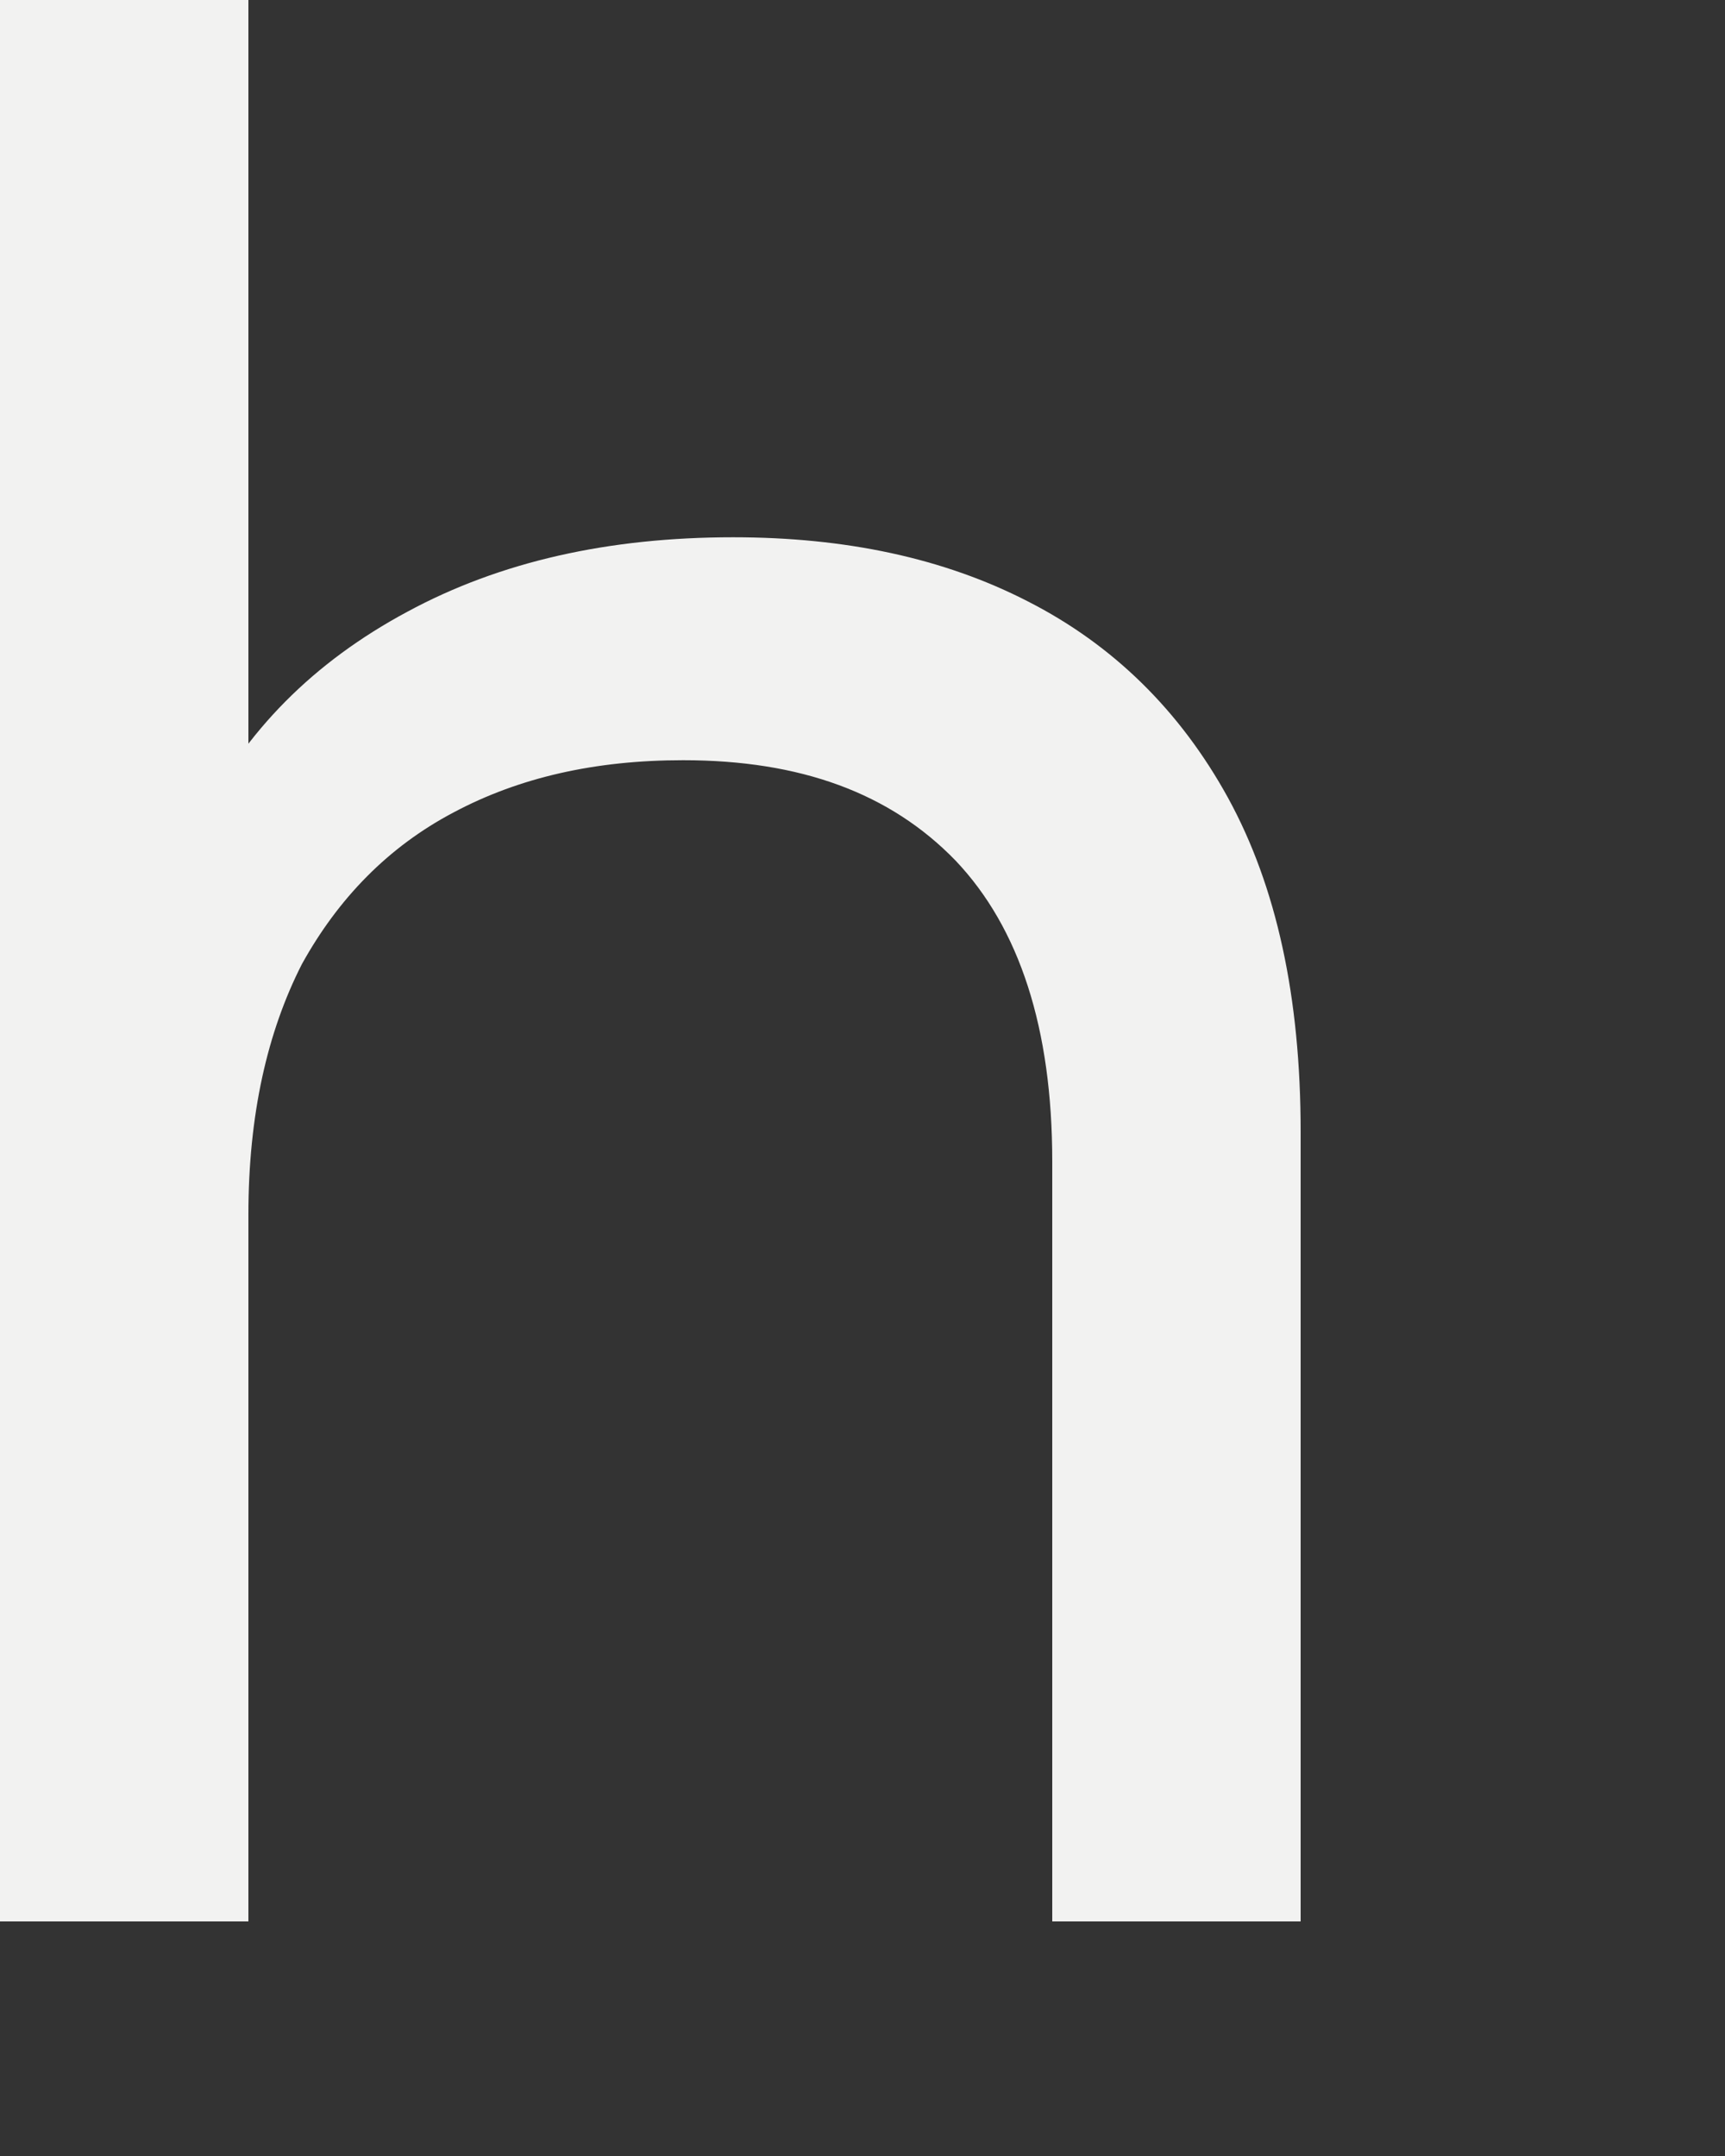 <?xml version="1.0" encoding="utf-8"?>
<svg xmlns="http://www.w3.org/2000/svg" fill="none" height="100%" overflow="visible" preserveAspectRatio="none" style="display: block;" viewBox="0 0 4 5" width="100%">
<rect x="0" y="0" width="4" height="5" fill="#333333" stroke="none"/>
<path d="M0 4.452V0H0.576V2.132L0.464 1.904C0.568 1.695 0.728 1.535 0.944 1.419C1.16 1.302 1.412 1.246 1.7 1.246C1.96 1.246 2.188 1.294 2.384 1.395C2.58 1.495 2.736 1.647 2.848 1.851C2.96 2.056 3.016 2.312 3.016 2.625V4.456H2.44V2.693C2.44 2.385 2.364 2.152 2.216 1.996C2.064 1.839 1.856 1.763 1.584 1.763C1.38 1.763 1.204 1.803 1.052 1.884C0.9 1.964 0.784 2.084 0.7 2.236C0.62 2.393 0.576 2.585 0.576 2.817V4.456H0V4.452Z" fill="#F2F2F1" id="Vector"/>
</svg>